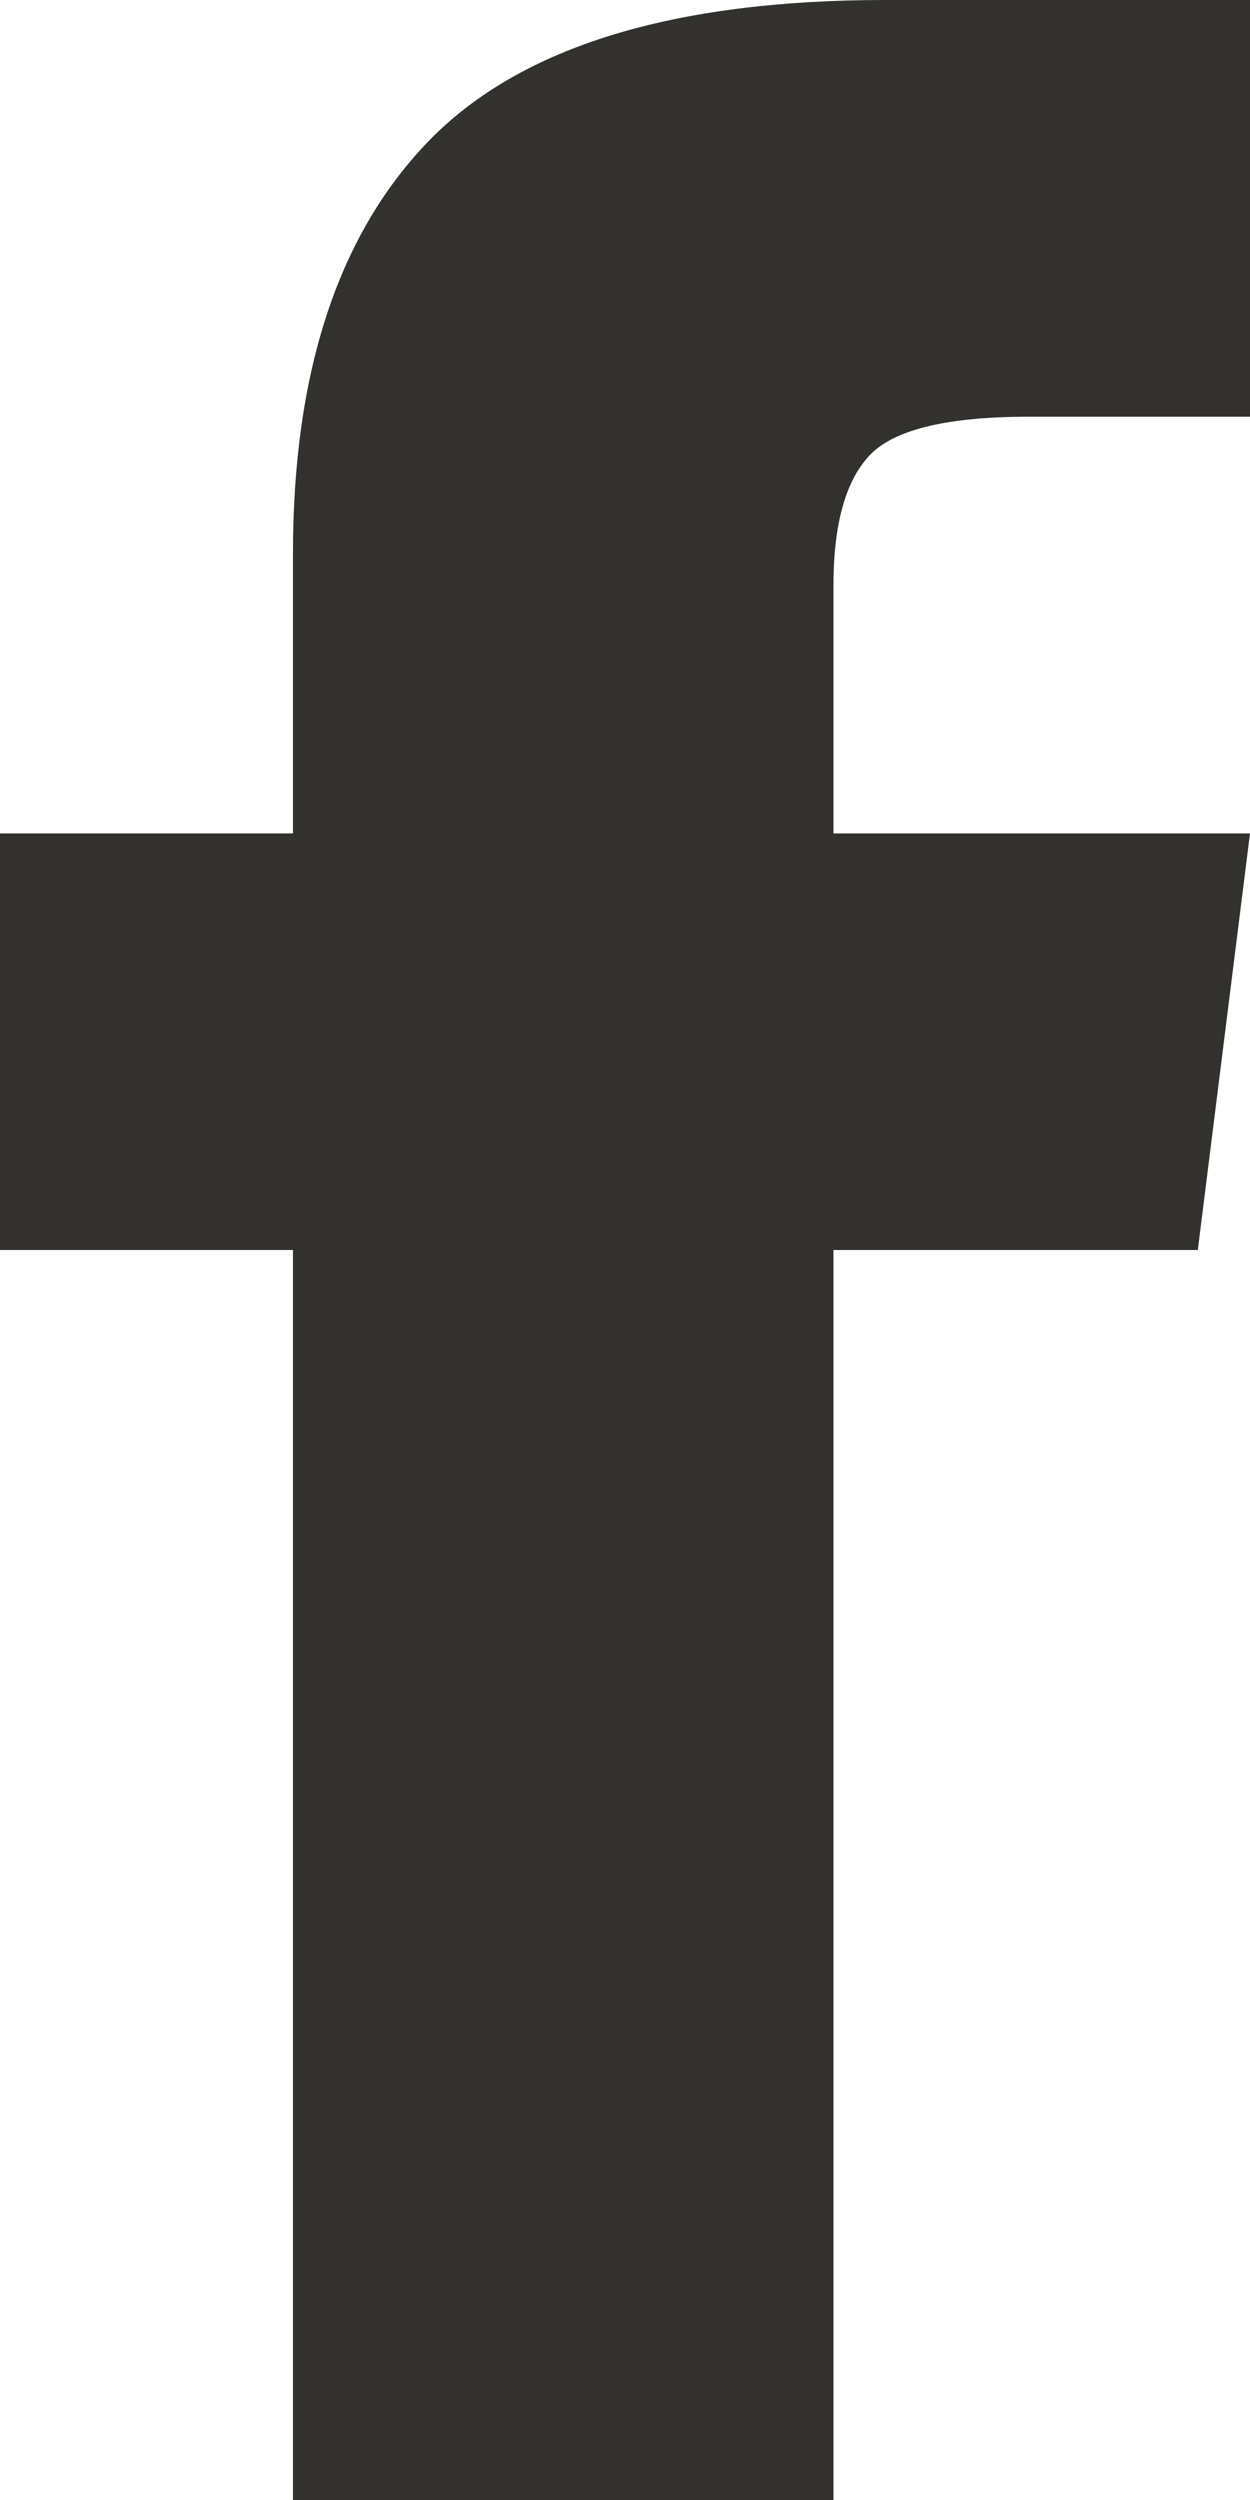 <?xml version="1.0" encoding="UTF-8"?>
<svg width="8px" height="16px" viewBox="0 0 8 16" version="1.1" xmlns="http://www.w3.org/2000/svg" xmlns:xlink="http://www.w3.org/1999/xlink">
    <!-- Generator: sketchtool 51.3 (57544) - http://www.bohemiancoding.com/sketch -->
    <title>2559E535-9713-4743-8761-7E6C65D6D5BD</title>
    <desc>Created with sketchtool.</desc>
    <defs></defs>
    <g id="xl" stroke="none" stroke-width="1" fill="none" fill-rule="evenodd">
        <g id="xl/DienstDetail-Copy" transform="translate(-905, -2183)" fill="#32312E">
            <g id="xl/footer" transform="translate(0, 2098)">
                <path d="M910.334,90.334 L913,90.334 L912.666,93 L910.334,93 L910.334,101 L906.875,101 L906.875,93 L905,93 L905,90.334 L906.875,90.334 L906.875,88.543 C906.875,87.376 907.167,86.494 907.75,85.896 C908.334,85.299 909.306,85 910.666,85 L913,85 L913,87.667 L911.584,87.667 C911.056,87.667 910.715,87.751 910.562,87.918 C910.409,88.083 910.334,88.361 910.334,88.751 L910.334,90.334 Z" id="fb"></path>
            </g>
        </g>
    </g>
</svg>